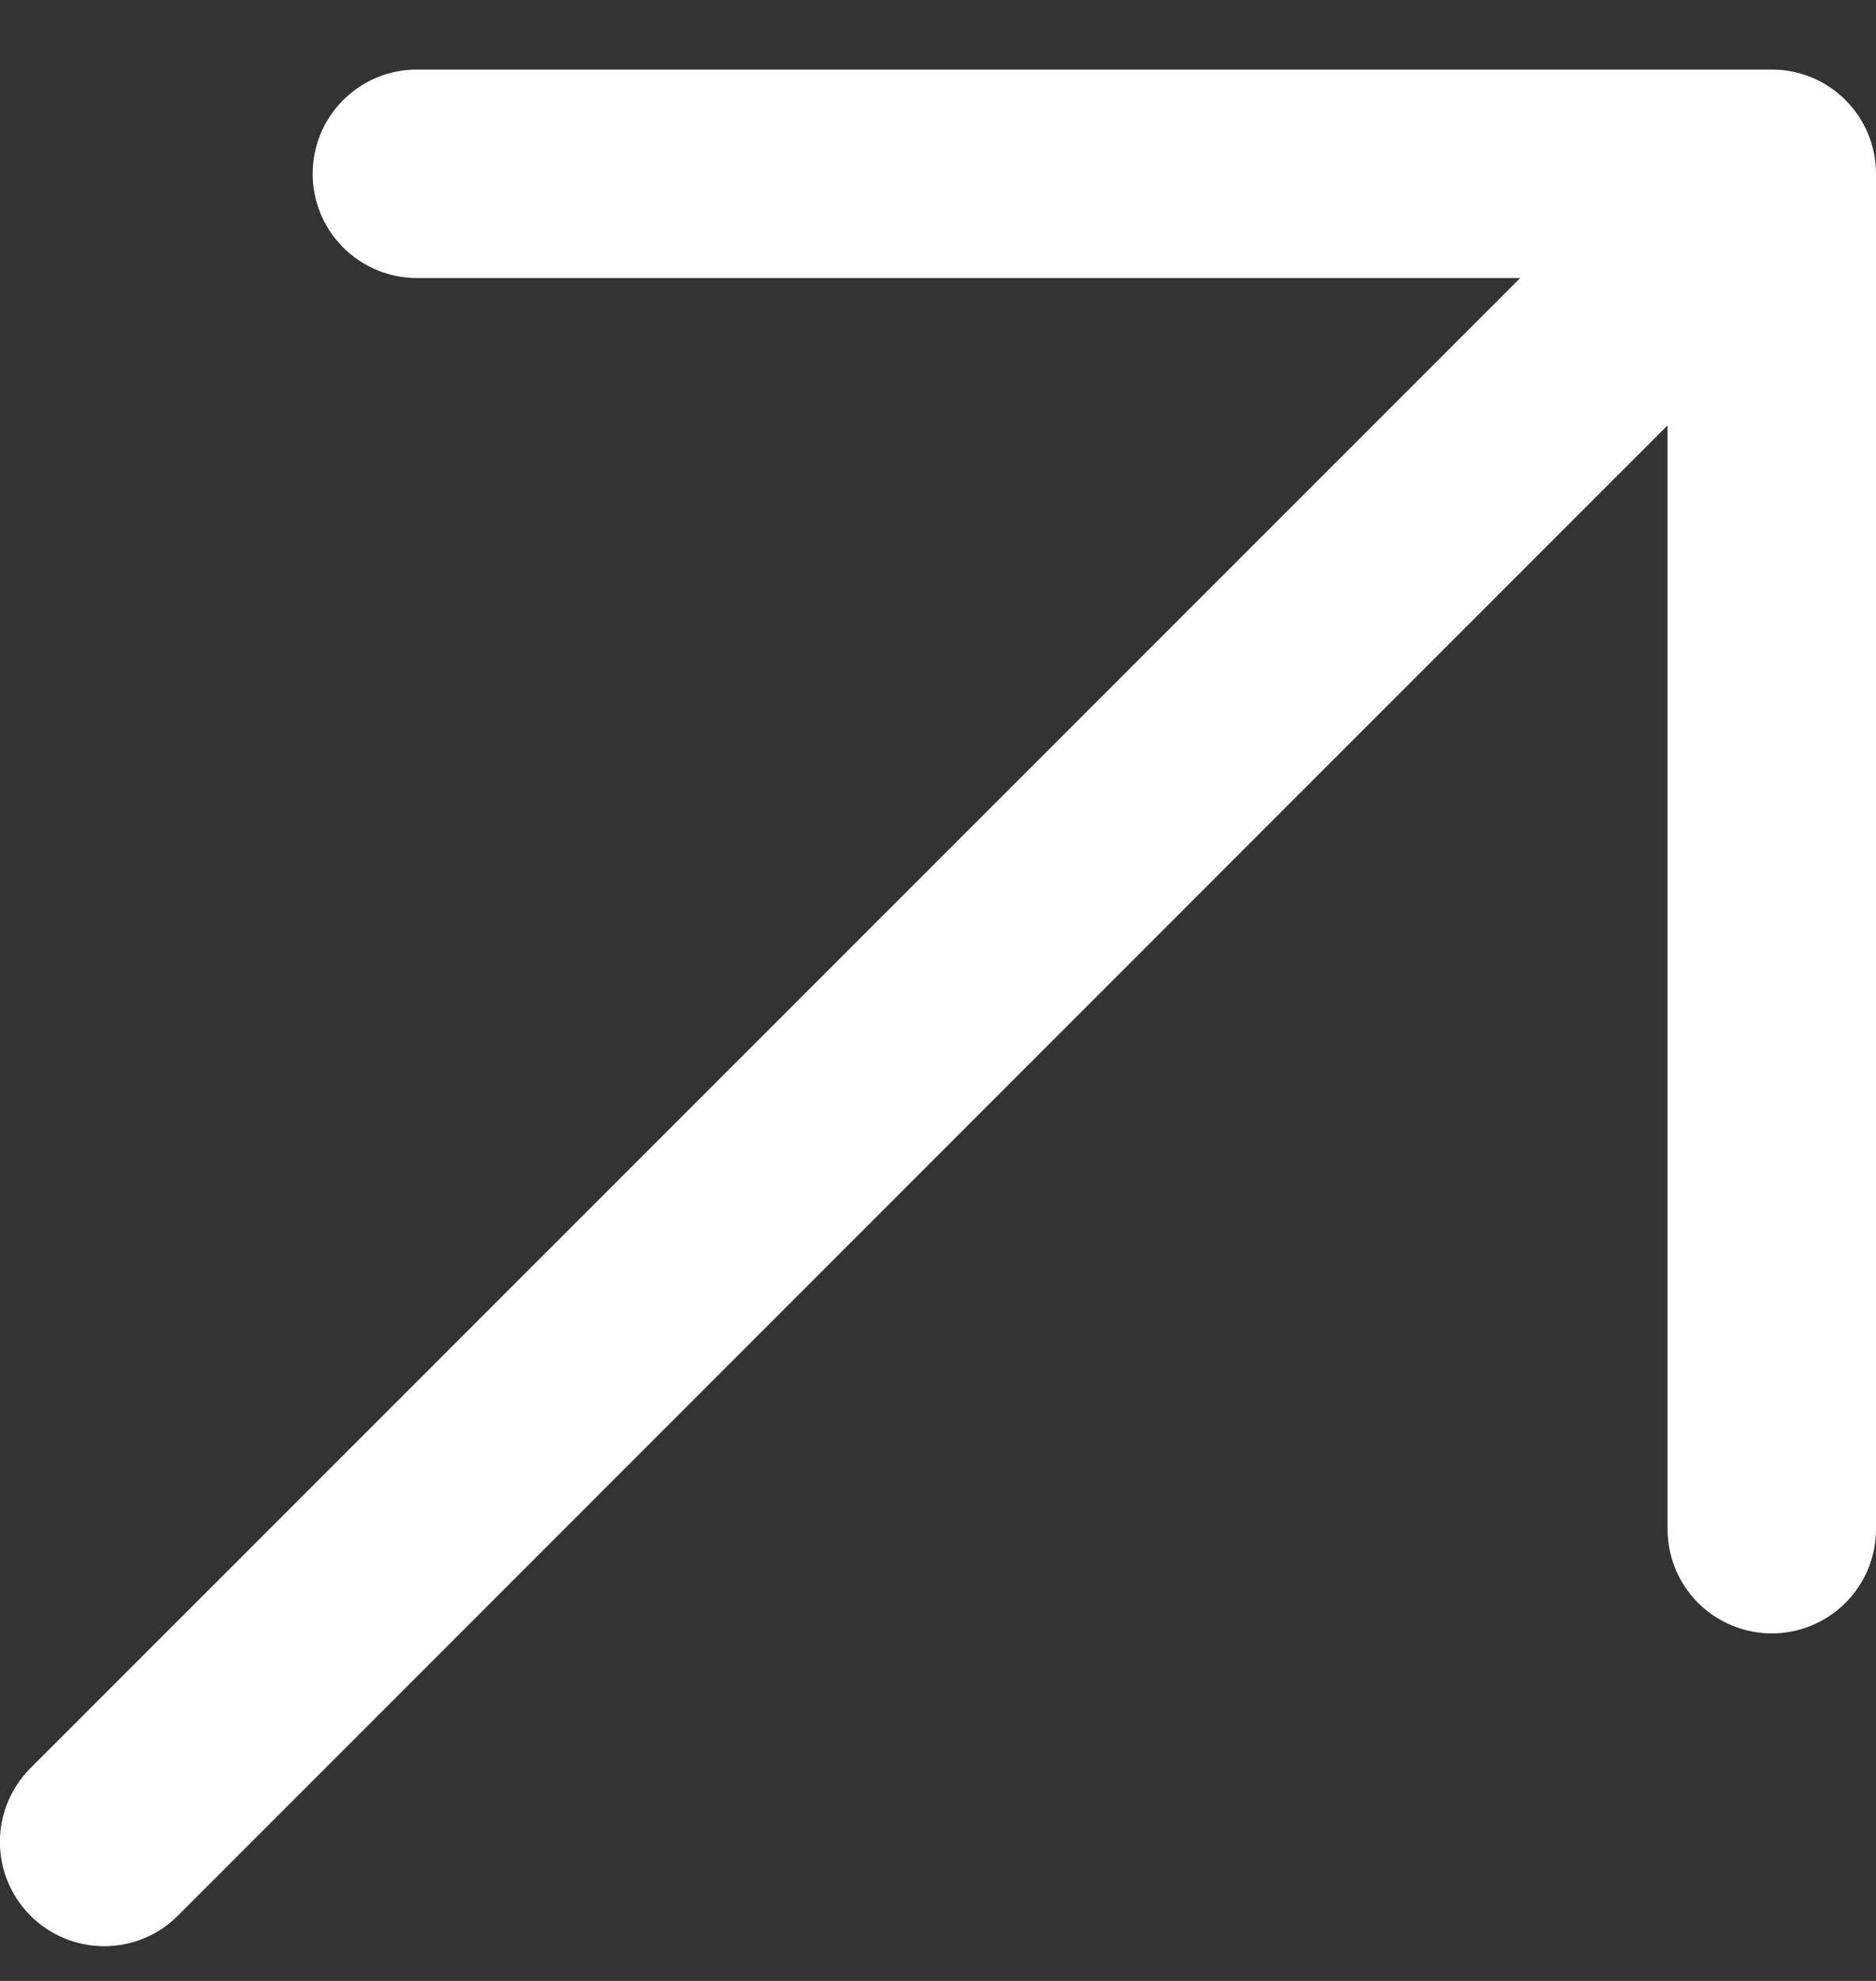 <svg width="18" height="19" viewBox="0 0 18 19" fill="none" xmlns="http://www.w3.org/2000/svg">
<rect x="0" y="0" width="18" height="19" fill="#333333" stroke="none"/>
<path d="M18 1.667V14.667C18 14.932 17.895 15.186 17.707 15.374C17.52 15.561 17.265 15.667 17 15.667C16.735 15.667 16.48 15.561 16.293 15.374C16.105 15.186 16 14.932 16 14.667V4.08L1.707 18.374C1.52 18.562 1.265 18.667 1 18.667C0.735 18.667 0.48 18.562 0.292 18.374C0.105 18.186 -0.001 17.932 -0.001 17.667C-0.001 17.401 0.105 17.147 0.292 16.959L14.586 2.667H4C3.735 2.667 3.48 2.561 3.293 2.374C3.105 2.186 3 1.932 3 1.667C3 1.401 3.105 1.147 3.293 0.96C3.48 0.772 3.735 0.667 4 0.667H17C17.265 0.667 17.52 0.772 17.707 0.96C17.895 1.147 18 1.401 18 1.667Z" fill="white"/>
</svg>
